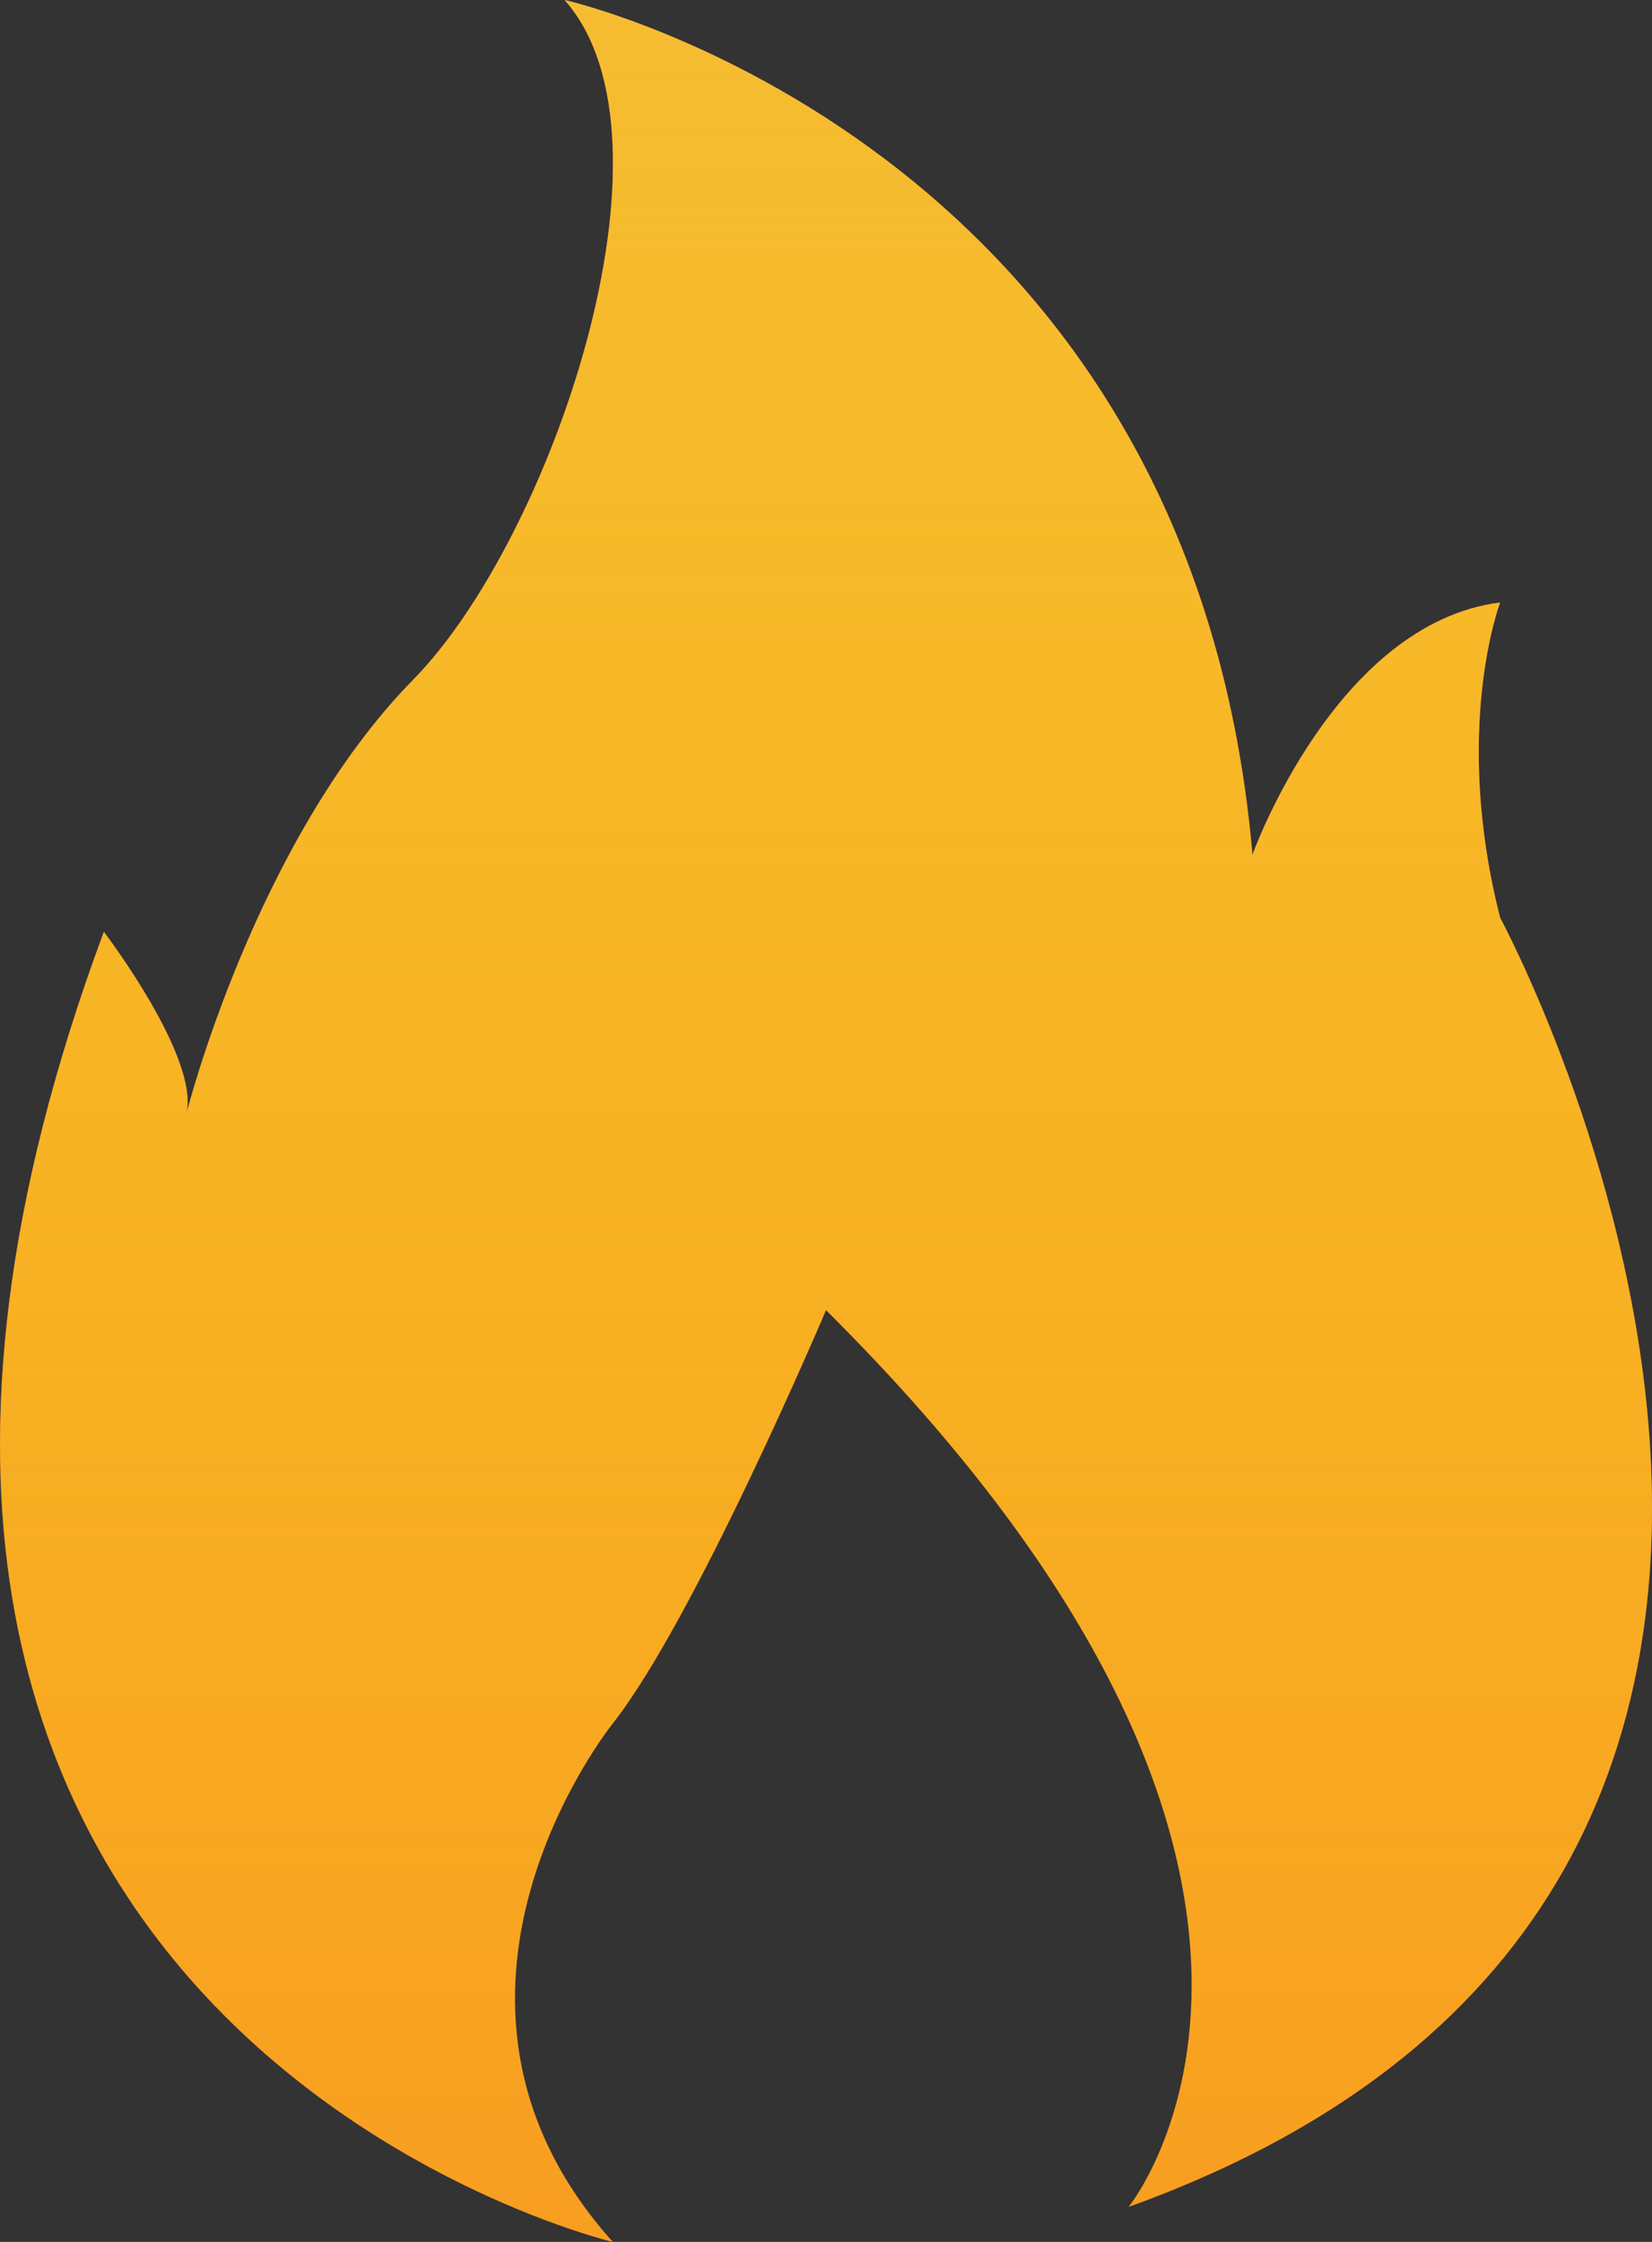<?xml version="1.0" encoding="UTF-8"?>
<svg width="14px" height="19px" viewBox="0 0 14 19" version="1.1" xmlns="http://www.w3.org/2000/svg" xmlns:xlink="http://www.w3.org/1999/xlink">
    <rect x="0" y="0" width="14" height="19" fill="#333333" stroke="none"/>
    <title>火苗</title>
    <defs>
        <linearGradient x1="50%" y1="0%" x2="50%" y2="100%" id="linearGradient-1">
            <stop stop-color="#F5BC32" offset="0%"></stop>
            <stop stop-color="#FFF200" stop-opacity="0.5" offset="100%"></stop>
        </linearGradient>
        <path d="M12.713,7.778 C12.305,6.175 12.713,5.106 12.713,5.106 C11.314,5.284 10.614,7.244 10.614,7.244 C10.09,1.188 4.785,0 4.785,0 C5.835,1.188 4.669,4.572 3.503,5.759 C2.162,7.125 1.579,9.441 1.579,9.441 C1.696,8.966 0.88,7.897 0.88,7.897 C-2.559,17.159 5.193,19 5.193,19 C3.328,16.922 5.193,14.606 5.193,14.606 C5.893,13.716 7,11.103 7,11.103 C11.839,15.912 9.565,18.703 9.565,18.703 C17.143,15.972 12.713,7.778 12.713,7.778 Z" id="path-2"></path>
    </defs>
    <g id="页面-1" stroke="none" stroke-width="1" fill="none" fill-rule="evenodd">
        <g id="pc_0607" transform="translate(-334, -626)" fill-rule="nonzero">
            <g id="视频框" transform="translate(217, 101)">
                <g id="路径" transform="translate(117, 525)">
                    <use fill="#F14842" xlink:href="#path-2"></use>
                    <use fill="url(#linearGradient-1)" xlink:href="#path-2"></use>
                </g>
            </g>
        </g>
    </g>
</svg>